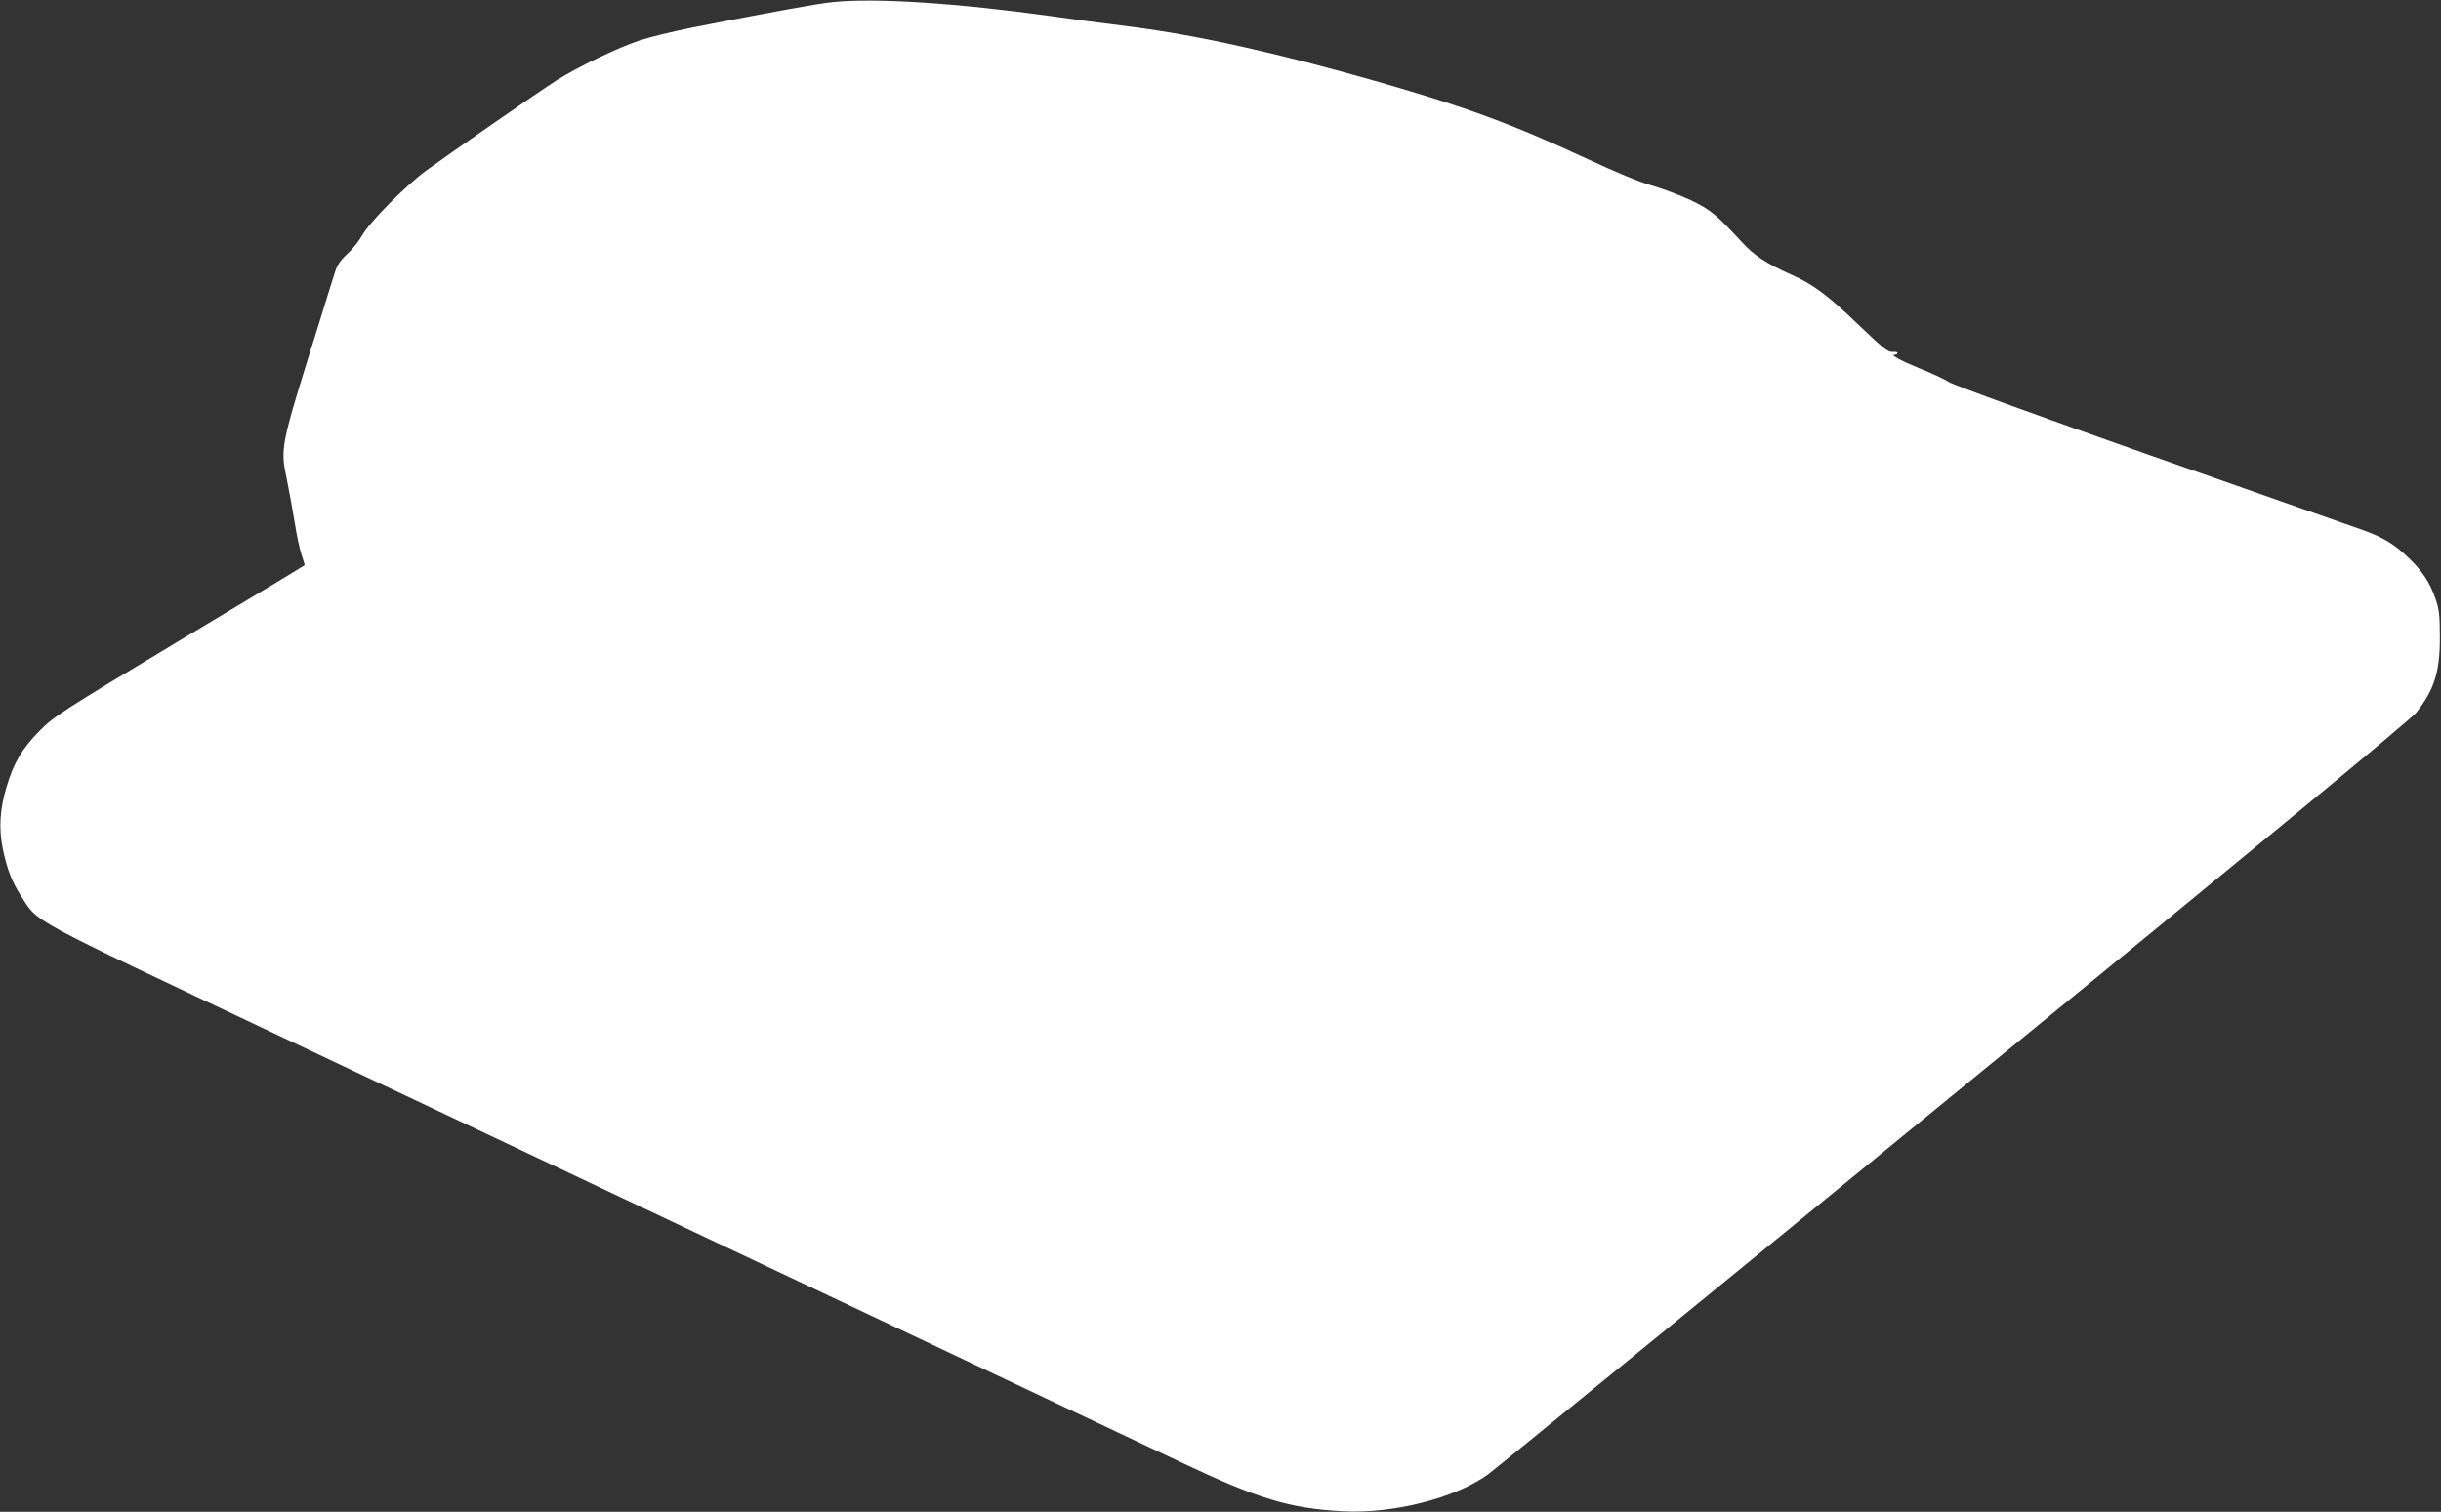 <?xml version="1.0" standalone="no"?>
<!DOCTYPE svg PUBLIC "-//W3C//DTD SVG 20010904//EN"
 "http://www.w3.org/TR/2001/REC-SVG-20010904/DTD/svg10.dtd">
<svg version="1.0" xmlns="http://www.w3.org/2000/svg"
 width="1280pt" height="793pt" viewBox="0 0 1280 793"
 preserveAspectRatio="xMidYMid meet">
<rect x="0" y="0" width="1280" height="793" fill="#333333" stroke="none"/>
<g transform="translate(0,793) scale(0.1,-0.1)"
fill="#ffffff" stroke="none">
<path d="M4367 7919 c-81 -8 -300 -48 -740 -134 -97 -20 -219 -49 -270 -66
-116 -38 -329 -141 -438 -210 -97 -62 -571 -391 -686 -475 -106 -78 -294 -268
-333 -337 -17 -31 -53 -76 -80 -100 -35 -32 -52 -57 -63 -93 -9 -27 -48 -152
-87 -279 -203 -650 -201 -640 -165 -814 13 -64 31 -165 41 -226 9 -60 25 -134
35 -164 10 -30 18 -55 16 -56 -1 -2 -297 -180 -657 -396 -621 -373 -659 -398
-732 -472 -91 -92 -136 -167 -173 -292 -36 -119 -42 -218 -21 -324 22 -109 48
-175 97 -252 91 -141 18 -101 1344 -728 1183 -560 1625 -769 2550 -1206 259
-122 805 -381 1215 -575 410 -194 843 -399 964 -456 412 -196 577 -246 857
-261 264 -14 587 68 760 192 27 19 1124 914 2438 1990 1578 1290 2404 1972
2431 2007 95 120 125 215 124 398 0 114 -4 145 -23 200 -30 86 -69 145 -140
213 -77 74 -134 108 -239 146 -48 17 -548 193 -1112 391 -564 199 -1041 372
-1060 386 -20 13 -87 45 -150 70 -108 44 -162 74 -132 74 7 0 12 4 12 9 0 4
-12 7 -27 5 -22 -2 -51 21 -177 142 -163 157 -239 213 -356 265 -126 56 -192
99 -255 168 -133 144 -165 171 -269 221 -56 26 -146 60 -201 76 -63 17 -191
70 -345 142 -390 181 -633 271 -1090 402 -526 151 -948 245 -1300 290 -201 25
-281 36 -415 55 -498 69 -927 97 -1148 74z"/>
</g>
</svg>
